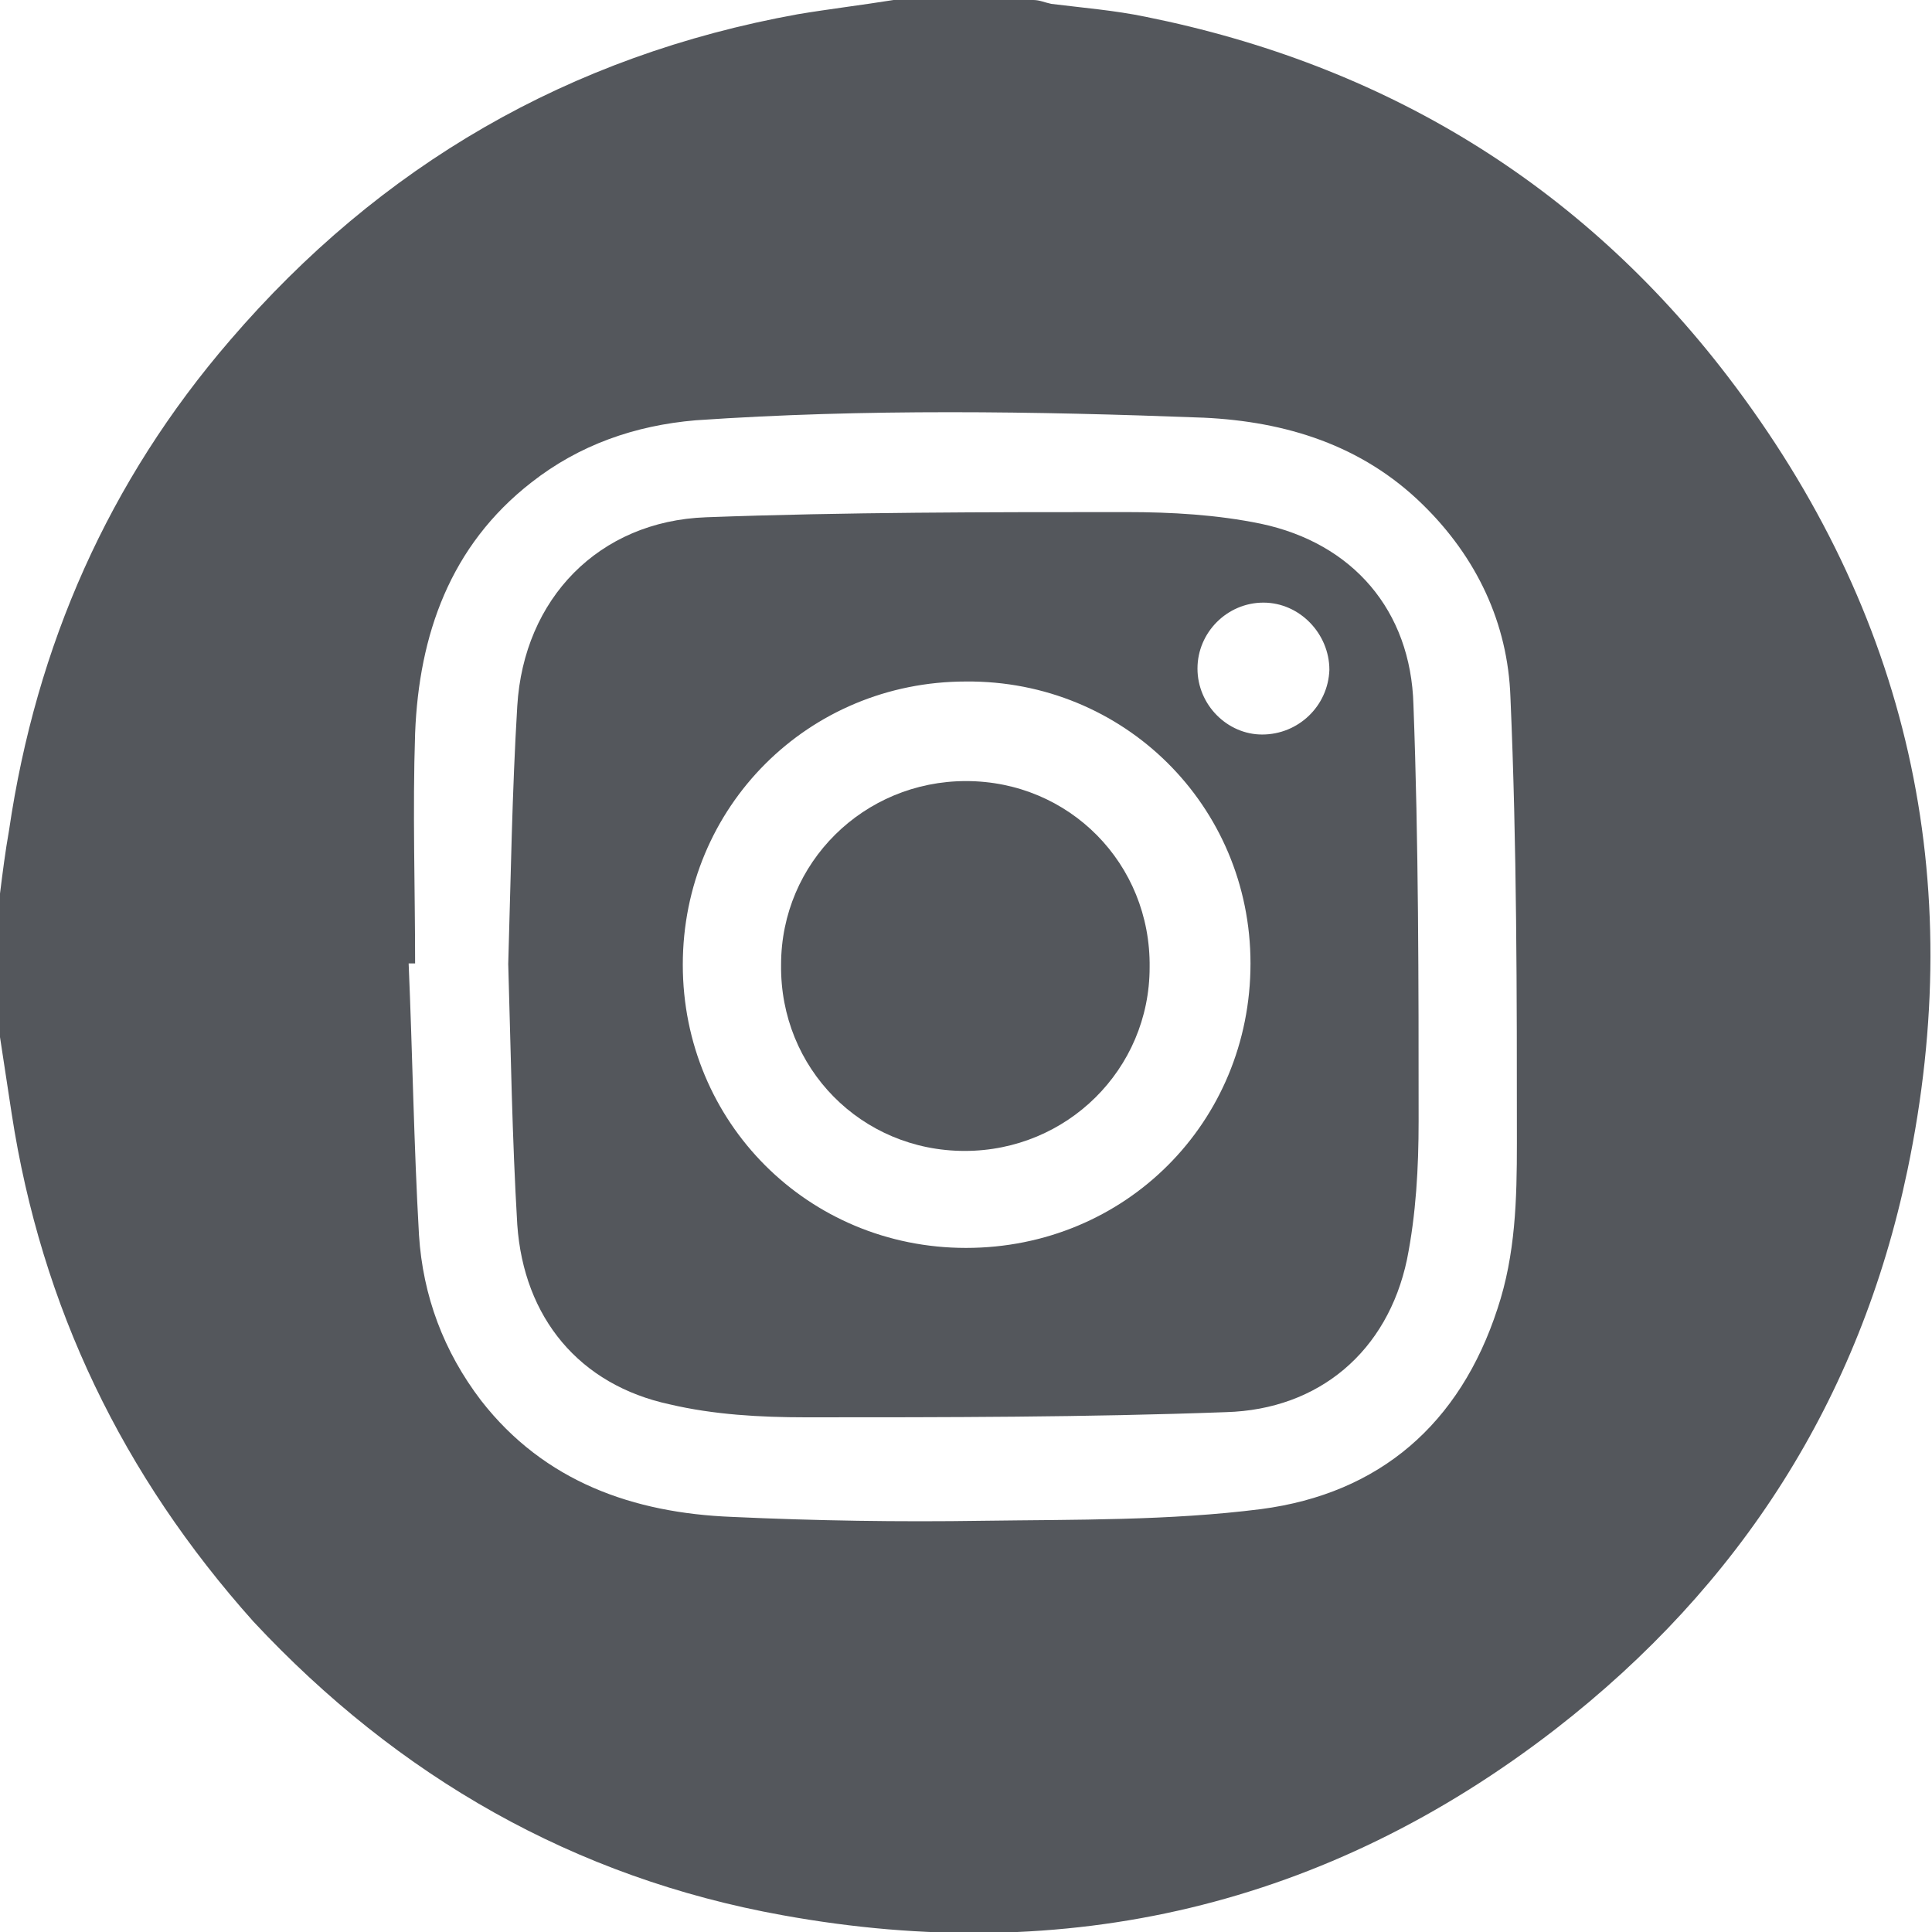 <?xml version="1.0" encoding="UTF-8"?><svg xmlns="http://www.w3.org/2000/svg" viewBox="0 0 14.94 14.94"><defs><style>.d{fill:#54575c;}</style></defs><g id="a"/><g id="b"><g id="c"><g><path class="d" d="M0,8.02v-1.11c.02-.16,.04-.32,.07-.49,.21-1.43,.77-2.7,1.71-3.79C2.94,1.28,4.4,.43,6.17,.11,6.41,.07,6.66,.04,6.91,0,7.27,0,7.63,0,7.99,0c.05,0,.09,.02,.14,.03,.24,.03,.49,.05,.73,.1,1.84,.37,3.36,1.29,4.5,2.78,1.4,1.83,1.86,3.89,1.39,6.14-.37,1.77-1.29,3.21-2.72,4.32-1.77,1.37-3.78,1.84-5.98,1.44-1.61-.29-2.97-1.07-4.09-2.27C.95,11.41,.32,10.11,.09,8.61c-.03-.2-.06-.39-.09-.59Zm3.21-.57h-.05c.03,.7,.04,1.4,.08,2.1,.03,.47,.19,.9,.48,1.28,.49,.63,1.18,.87,1.94,.9,.65,.03,1.29,.04,1.94,.03,.72-.01,1.44,0,2.15-.09,.92-.12,1.54-.66,1.83-1.55,.14-.42,.15-.85,.15-1.28,0-1.15,0-2.3-.05-3.45-.02-.57-.26-1.08-.68-1.49-.47-.46-1.06-.64-1.69-.67-1.31-.05-2.62-.07-3.93,.02-.47,.04-.9,.19-1.27,.48-.63,.49-.87,1.18-.9,1.94-.02,.6,0,1.19,0,1.79Z"/><path class="d" d="M3.93,7.46c.02-.67,.03-1.34,.07-2,.05-.83,.63-1.43,1.46-1.46,1.08-.04,2.17-.04,3.25-.04,.35,0,.7,.02,1.04,.09,.71,.15,1.16,.67,1.18,1.4,.04,1.07,.04,2.15,.04,3.22,0,.36-.02,.72-.09,1.07-.15,.71-.68,1.16-1.4,1.18-1.08,.04-2.17,.04-3.25,.04-.35,0-.71-.02-1.05-.1-.7-.15-1.13-.67-1.18-1.39-.04-.67-.05-1.35-.07-2.02Zm3.54-2.19c-1.22,0-2.19,.97-2.19,2.19,0,1.22,.97,2.19,2.19,2.19,1.23,0,2.2-.97,2.2-2.2,0-1.22-.98-2.19-2.2-2.18Zm2.29,.41c.28,0,.51-.22,.52-.5,0-.28-.23-.52-.51-.52-.28,0-.51,.23-.51,.51,0,.28,.23,.51,.5,.51Z"/><path class="d" d="M7.47,6.04c.8,0,1.43,.64,1.42,1.44,0,.79-.64,1.42-1.43,1.42-.8,0-1.43-.64-1.42-1.44,0-.79,.64-1.42,1.43-1.42Z"/></g></g></g></svg>